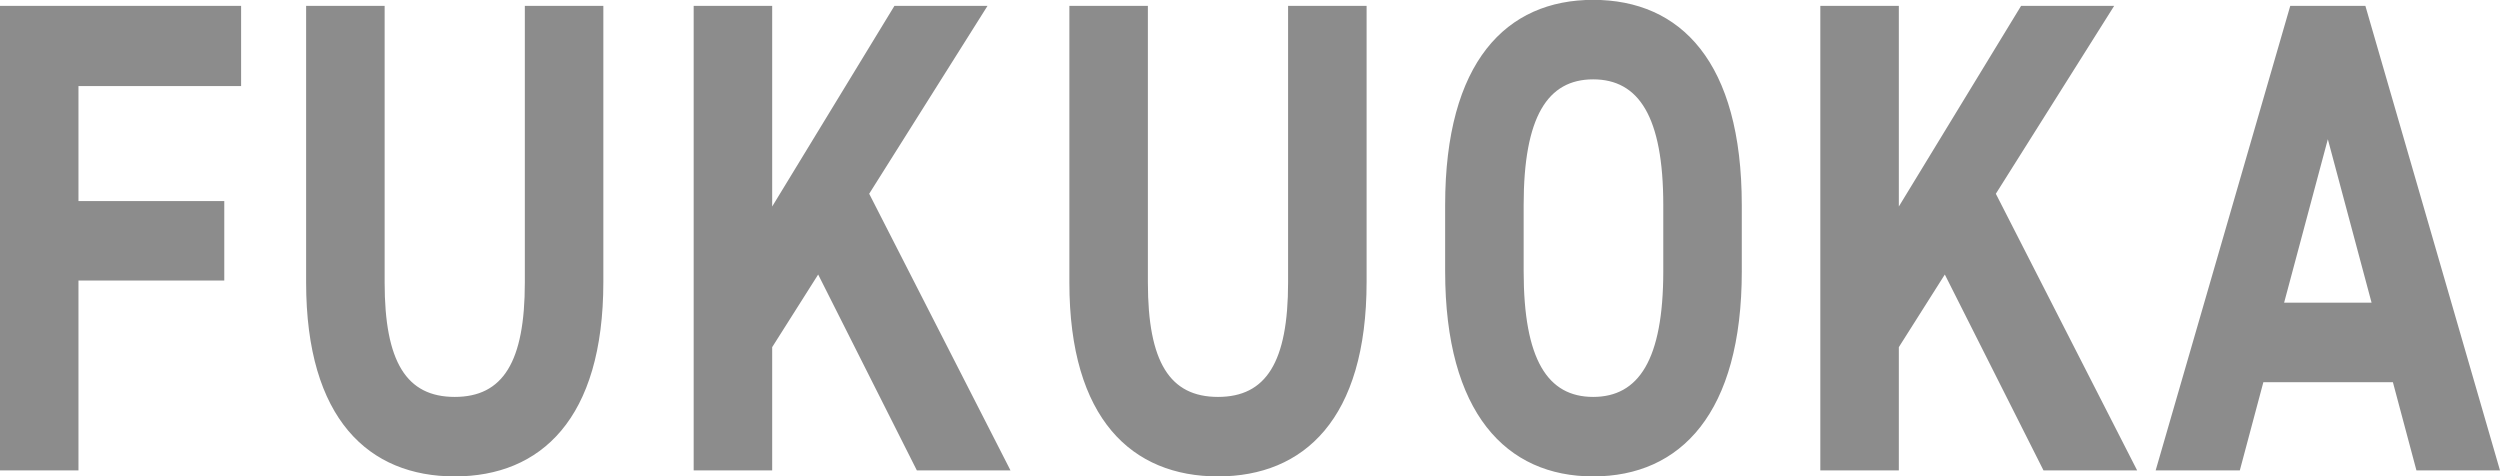 <svg xmlns="http://www.w3.org/2000/svg" width="178.313" height="33.97" viewBox="0 0 178.313 33.97">
  <defs>
    <style>
      .cls-1 {
        fill: #8c8c8c;
        fill-rule: evenodd;
      }
    </style>
  </defs>
  <path id="schedule_title-fukuoka.svg" class="cls-1" d="M247.653,1230.39v33.13h5.6v-13.54h10.4v-5.67h-10.4v-8.2h11.6v-5.72h-17.2Zm37.437,0v19.73c0,5.67-1.559,8.16-5,8.16s-5-2.49-5-8.16v-19.73h-5.6v19.73c0,9.75,4.479,13.83,10.6,13.83s10.6-4.08,10.6-13.87v-19.69h-5.6Zm34.639,33.13-10.078-19.73,8.439-13.4h-6.639l-8.719,14.31v-14.31h-5.6v33.13h5.6v-8.79l3.28-5.18,7.038,13.97h6.679Zm19.8-33.13v19.73c0,5.67-1.559,8.16-5,8.16s-5-2.49-5-8.16v-19.73h-5.6v19.73c0,9.75,4.479,13.83,10.6,13.83s10.6-4.08,10.6-13.87v-19.69h-5.6Zm32.36,18.92v-4.71c0-10.22-4.36-14.64-10.6-14.64-6.2,0-10.558,4.42-10.558,14.64v4.71c0,10.13,4.359,14.64,10.558,14.64C367.53,1263.95,371.89,1259.44,371.89,1249.31Zm-15.558-4.71c0-6.33,1.72-8.97,4.959-8.97s5,2.64,5,8.97v4.71c0,6.33-1.76,8.97-5,8.97s-4.959-2.64-4.959-8.97v-4.71Zm43.757,18.92-10.078-19.73,8.439-13.4h-6.639l-8.719,14.31v-14.31h-5.6v33.13h5.6v-8.79l3.28-5.18,7.038,13.97h6.679Zm7.324,0,1.679-6.29h9.239l1.679,6.29h5.959l-9.6-33.13h-5.359l-9.6,33.13h6Zm6.278-23.62,3.12,11.66h-6.239Z" transform="translate(-247.656 -1229.97)"/>
</svg>

